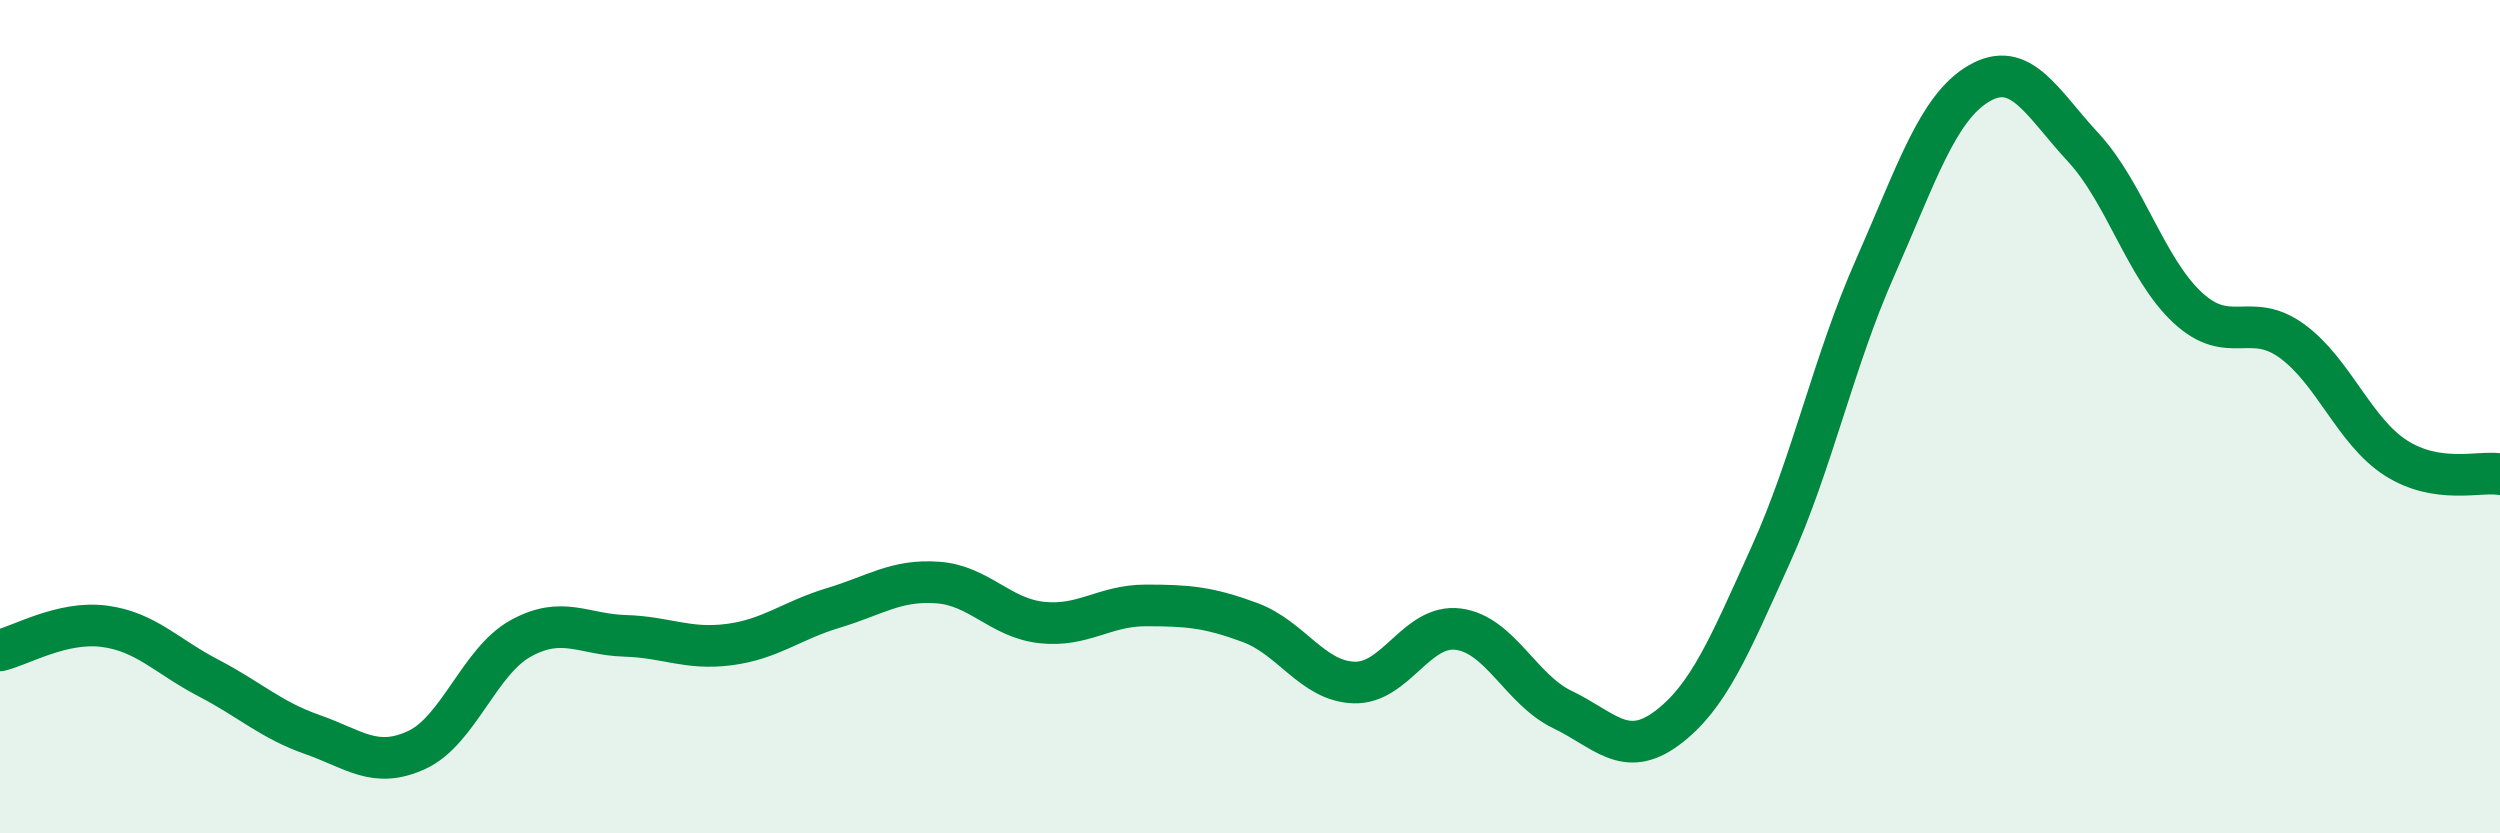 
    <svg width="60" height="20" viewBox="0 0 60 20" xmlns="http://www.w3.org/2000/svg">
      <path
        d="M 0,15.61 C 0.5,15.49 1.5,14.9 2.5,15.03 C 3.5,15.16 4,15.75 5,16.27 C 6,16.79 6.5,17.28 7.5,17.63 C 8.5,17.98 9,18.46 10,18 C 11,17.54 11.5,15.87 12.5,15.32 C 13.5,14.77 14,15.23 15,15.26 C 16,15.29 16.5,15.6 17.5,15.47 C 18.5,15.34 19,14.89 20,14.59 C 21,14.29 21.5,13.91 22.5,13.98 C 23.5,14.05 24,14.83 25,14.94 C 26,15.05 26.5,14.53 27.5,14.53 C 28.5,14.53 29,14.57 30,14.94 C 31,15.31 31.5,16.35 32.5,16.38 C 33.5,16.41 34,14.97 35,15.1 C 36,15.23 36.5,16.55 37.5,17.03 C 38.5,17.51 39,18.22 40,17.48 C 41,16.74 41.5,15.52 42.5,13.31 C 43.5,11.1 44,8.69 45,6.43 C 46,4.17 46.5,2.58 47.5,2 C 48.5,1.42 49,2.46 50,3.54 C 51,4.62 51.5,6.45 52.5,7.38 C 53.5,8.31 54,7.46 55,8.18 C 56,8.9 56.5,10.35 57.5,10.99 C 58.5,11.63 59.5,11.3 60,11.38L60 20L0 20Z"
        fill="#008740"
        opacity="0.1"
        stroke-linecap="round"
        stroke-linejoin="round"
      />
      <path
        d="M 0,15.61 C 0.5,15.49 1.5,14.9 2.5,15.03 C 3.5,15.16 4,15.75 5,16.27 C 6,16.79 6.5,17.28 7.5,17.63 C 8.5,17.98 9,18.46 10,18 C 11,17.54 11.5,15.87 12.5,15.32 C 13.5,14.77 14,15.23 15,15.26 C 16,15.29 16.5,15.6 17.5,15.47 C 18.5,15.34 19,14.89 20,14.59 C 21,14.29 21.5,13.91 22.5,13.98 C 23.5,14.05 24,14.83 25,14.94 C 26,15.05 26.5,14.53 27.5,14.53 C 28.5,14.53 29,14.57 30,14.94 C 31,15.31 31.5,16.35 32.5,16.38 C 33.5,16.41 34,14.97 35,15.1 C 36,15.23 36.5,16.55 37.5,17.03 C 38.5,17.51 39,18.22 40,17.48 C 41,16.74 41.5,15.52 42.5,13.31 C 43.5,11.1 44,8.69 45,6.43 C 46,4.17 46.5,2.58 47.5,2 C 48.5,1.42 49,2.46 50,3.54 C 51,4.62 51.5,6.45 52.5,7.38 C 53.5,8.31 54,7.46 55,8.18 C 56,8.9 56.5,10.35 57.5,10.99 C 58.5,11.63 59.5,11.3 60,11.38"
        stroke="#008740"
        stroke-width="1"
        fill="none"
        stroke-linecap="round"
        stroke-linejoin="round"
      />
    </svg>
  